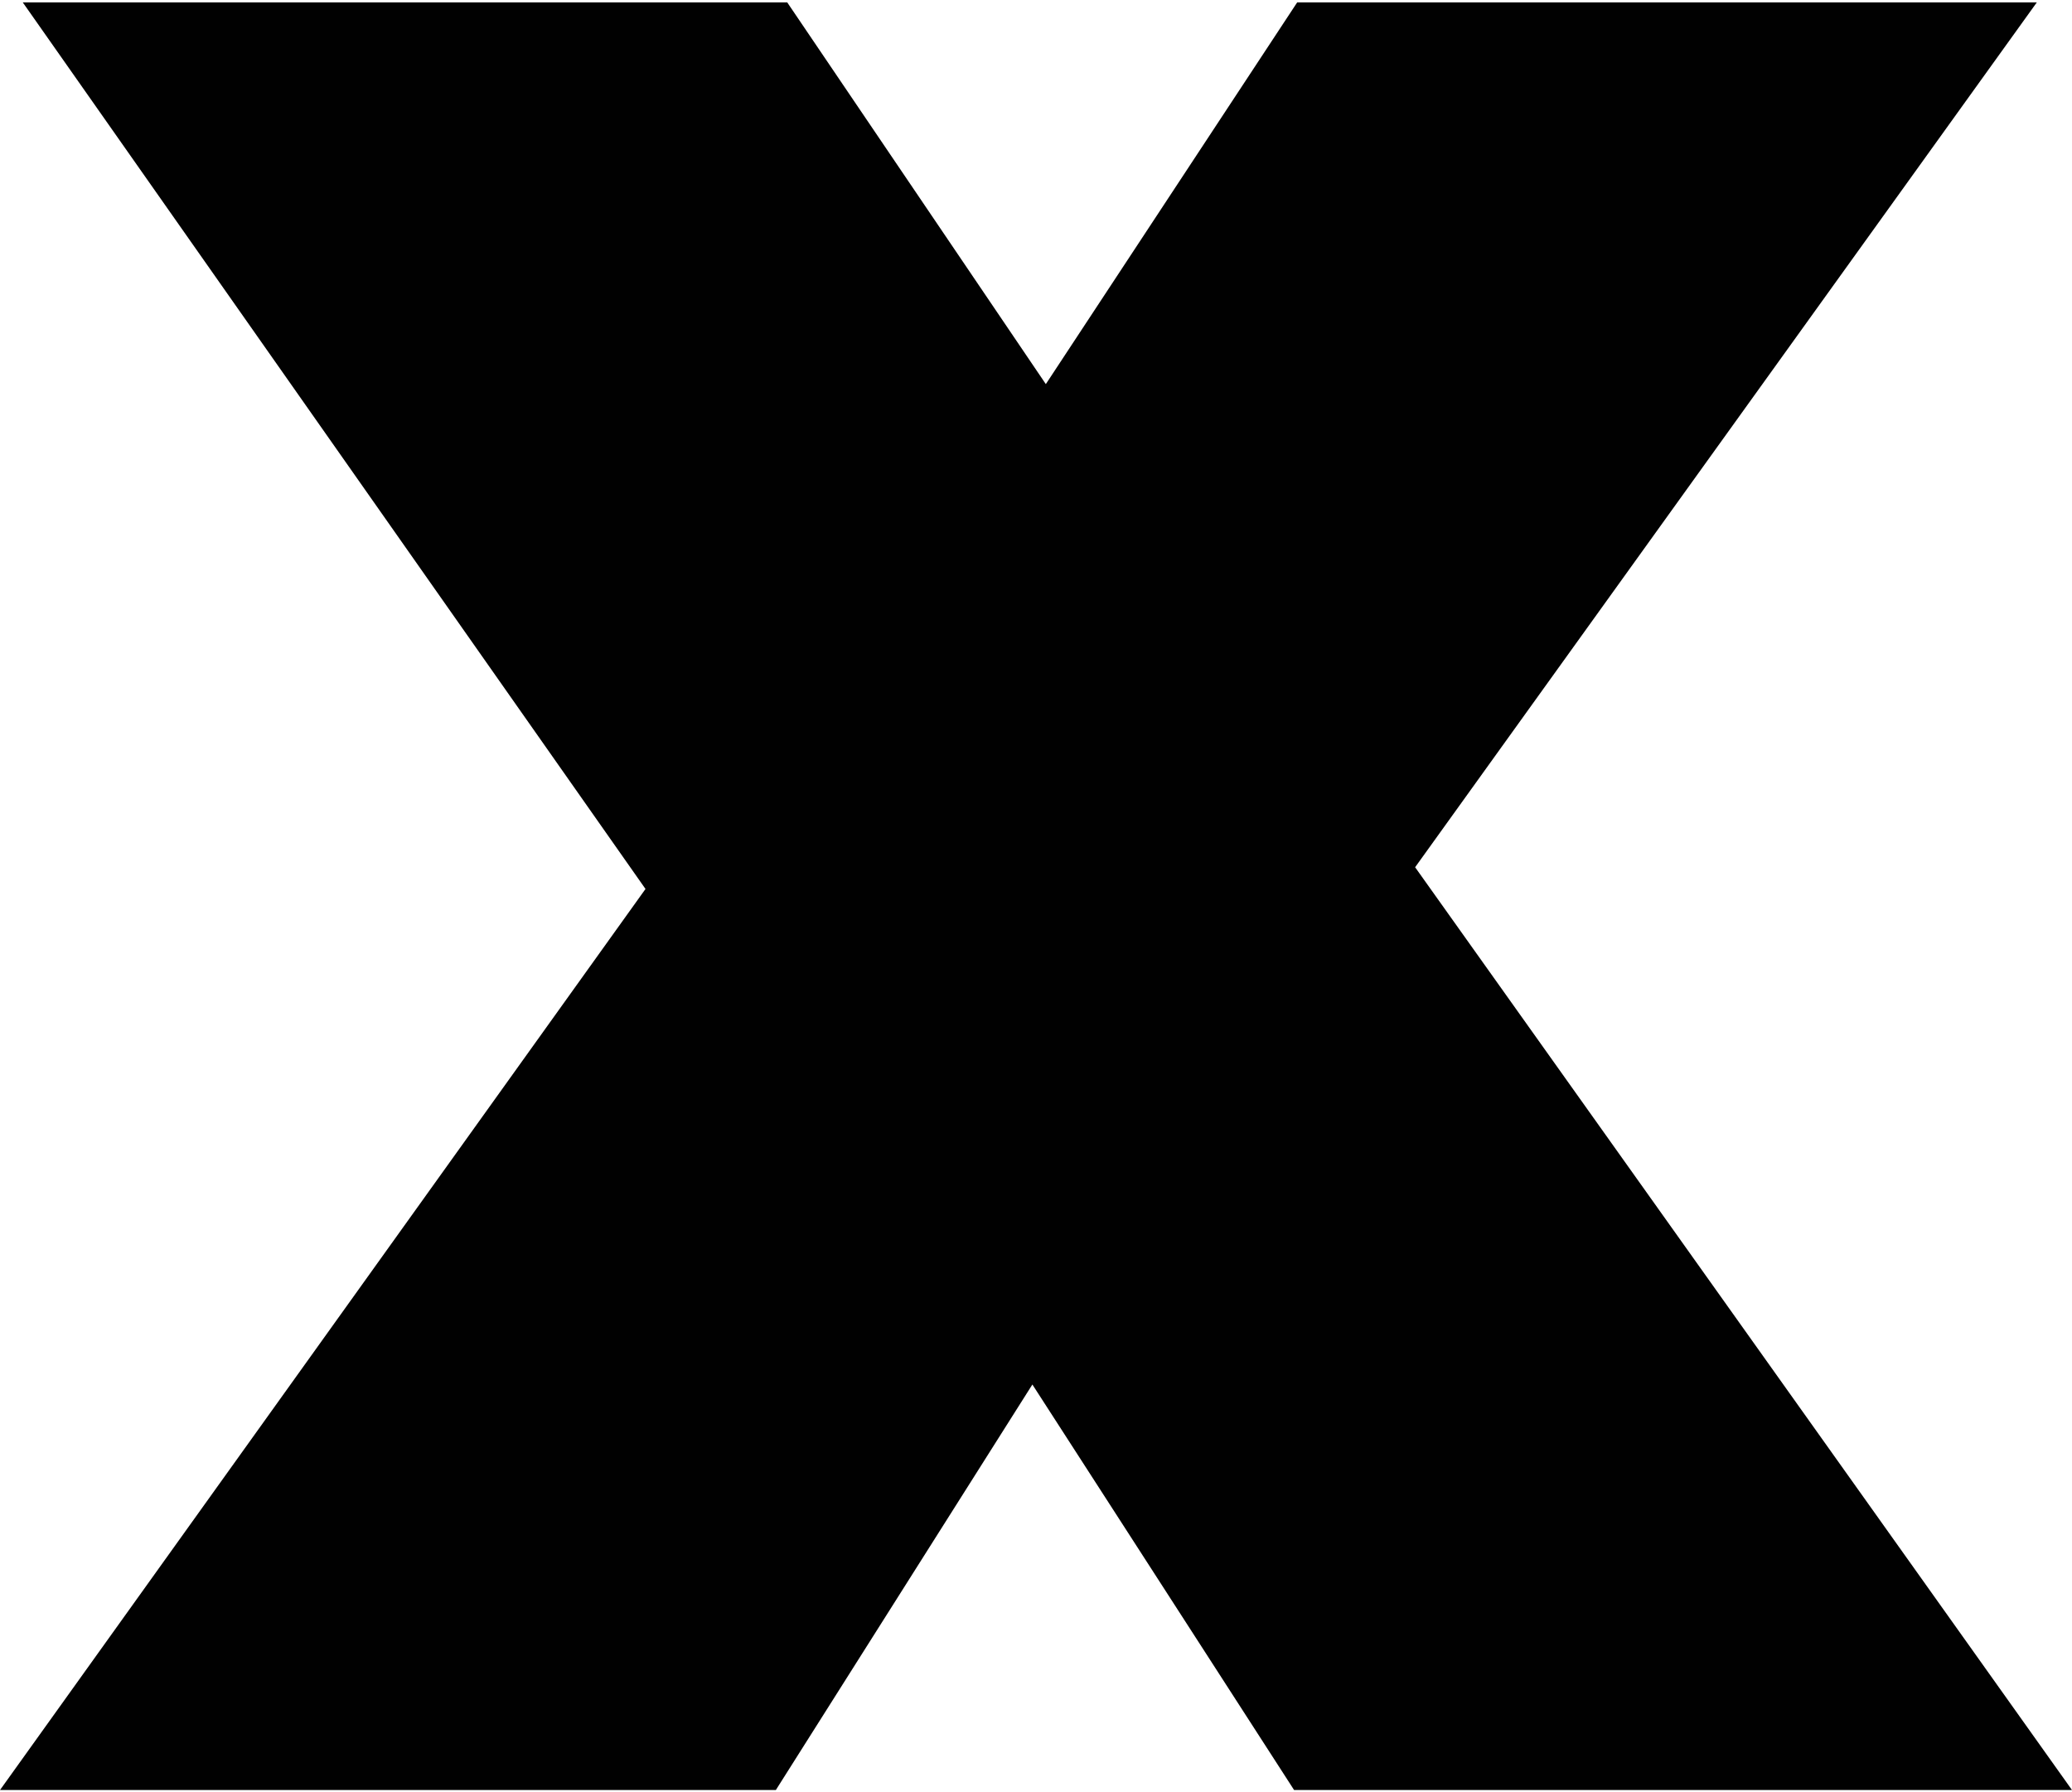 <?xml version="1.0" encoding="UTF-8"?>
<!DOCTYPE svg PUBLIC '-//W3C//DTD SVG 1.0//EN'
          'http://www.w3.org/TR/2001/REC-SVG-20010904/DTD/svg10.dtd'>
<svg height="173" viewBox="0 0 200.3 172.8" width="200" xmlns="http://www.w3.org/2000/svg" xmlns:xlink="http://www.w3.org/1999/xlink"
><g
  ><path d="M196.9 0L125.4 0 101.1 36.9 76.1 0 2.2 0 62.4 85.7 0 172.8 75 172.8 99.8 133.6 125.1 172.8 200.3 172.8 136.8 83.6z" fill="#010101"
  /></g
></svg
>
